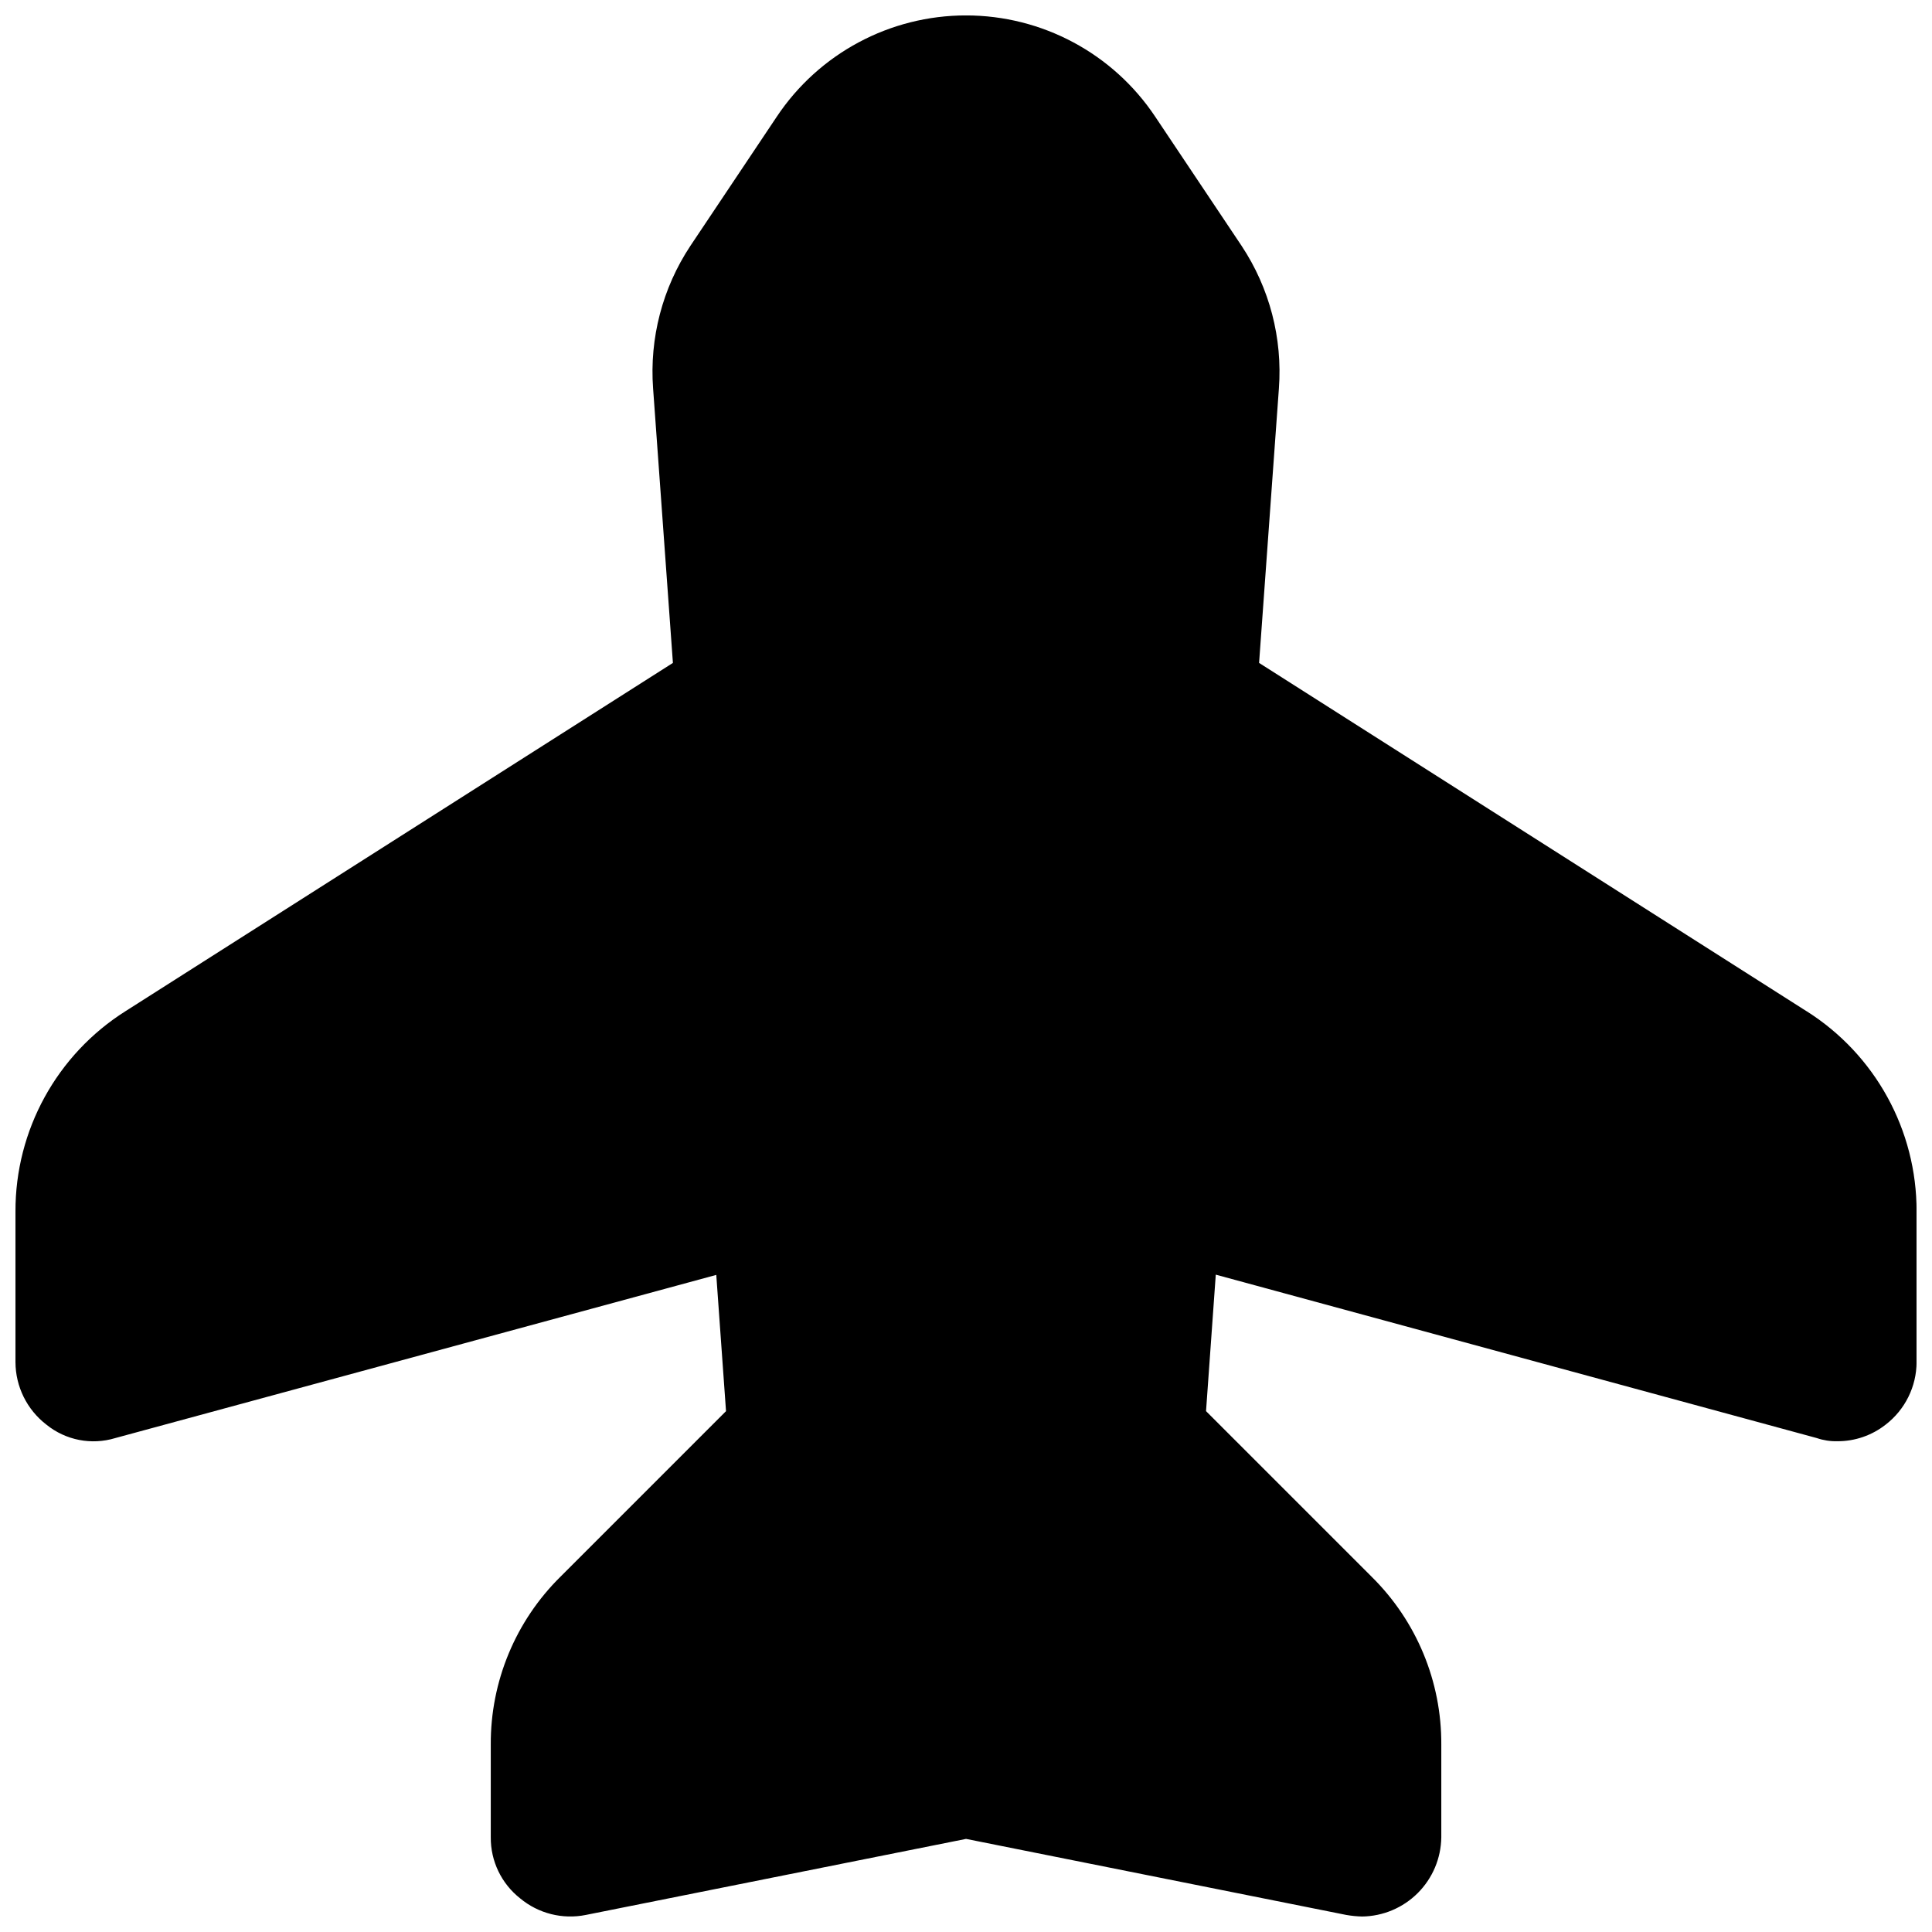 <?xml version="1.0" encoding="UTF-8"?>
<!-- Uploaded to: ICON Repo, www.svgrepo.com, Generator: ICON Repo Mixer Tools -->
<svg width="800px" height="800px" version="1.1" viewBox="144 144 512 512" xmlns="http://www.w3.org/2000/svg">
 <defs>
  <clipPath id="a">
   <path d="m148.09 148.09h503.81v503.81h-503.81z"/>
  </clipPath>
 </defs>
 <g clip-path="url(#a)">
  <path d="m622.72 411.96-145.05-92.281 5.25-72.719c0.988-13.34-2.481-26.629-9.867-37.785l-22.883-34.215c-11.172-16.789-30.004-26.875-50.168-26.875-20.168 0-39 10.086-50.172 26.875l-22.883 34.215c-7.383 11.156-10.855 24.445-9.867 37.785l5.25 72.719-145.05 92.281c-18.219 11.5-29.242 31.562-29.18 53.109v39.883c0.016 6.5 3.039 12.621 8.188 16.586 5.117 4.148 11.961 5.484 18.262 3.566l159.27-43.242 2.582 36.105-43.871 43.875c-11.902 11.738-18.562 27.785-18.473 44.504v24.559c-0.047 6.301 2.82 12.266 7.766 16.164 4.84 4.035 11.25 5.656 17.426 4.41l100.76-20.152 100.76 20.152c1.387 0.242 2.789 0.383 4.195 0.418 5.547-0.07 10.844-2.305 14.766-6.227s6.156-9.219 6.227-14.766v-24.559c0.09-16.719-6.57-32.766-18.473-44.504l-43.875-43.875 2.582-36.168 159.27 43.305c1.754 0.602 3.602 0.887 5.457 0.84 4.644 0.02 9.156-1.535 12.805-4.406 5.148-3.965 8.172-10.086 8.188-16.586v-39.883c0.062-21.547-10.961-41.609-29.18-53.109z"/>
 </g>
</svg>